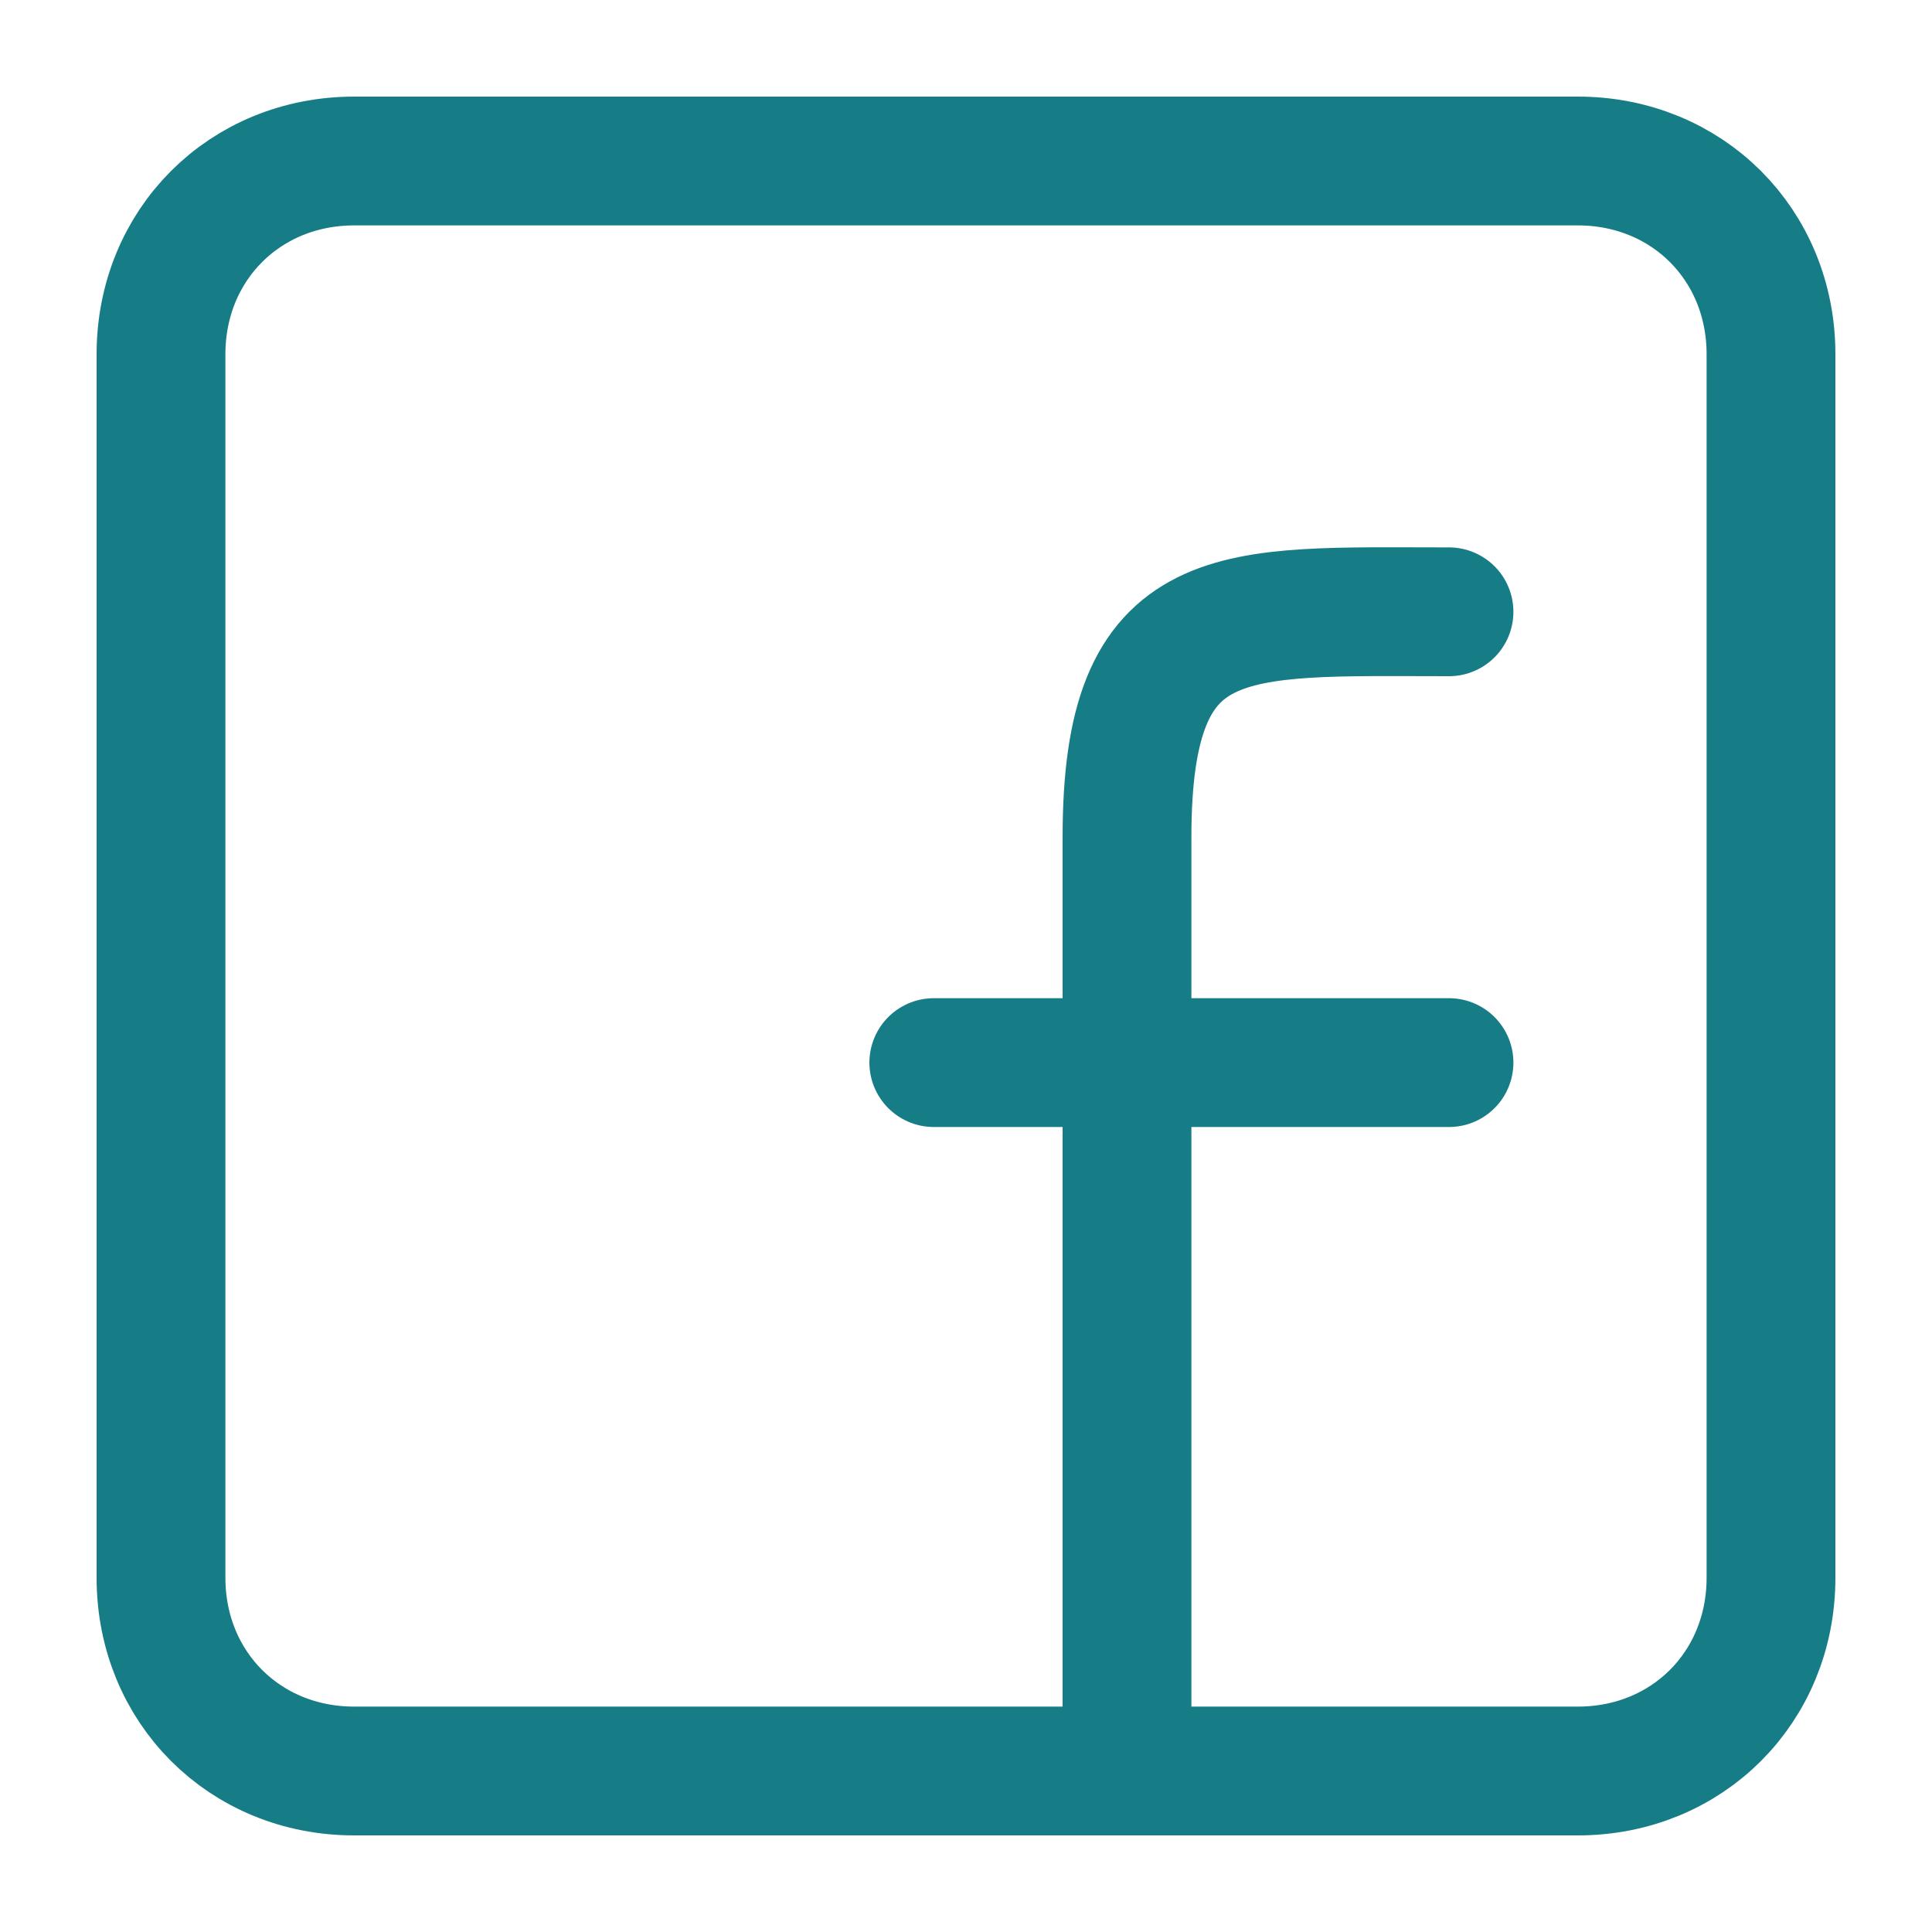 <svg xmlns="http://www.w3.org/2000/svg" version="1.1" id="Schwarz" x="0" y="0" viewBox="0 0 30 30" xml:space="preserve"><style type="text/css">.st1{fill:none;stroke:#167d86;stroke-width:2;stroke-linecap:round;stroke-linejoin:round;stroke-miterlimit:10}</style>
    <path d="M24.5 27.5h-19c-1.7 0-3-1.3-3-3v-19c0-1.7 1.3-3 3-3h19c1.7 0 3 1.3 3 3v19c0 1.7-1.3 3-3 3z" fill="none"
          stroke="#167d86" stroke-width="2" stroke-miterlimit="10"></path>
    <path class="st1" d="M17.5 13v14.5M22.5 9.5c-3.4 0-5-.2-5 3.5M14.5 16.5h8"></path></svg>
